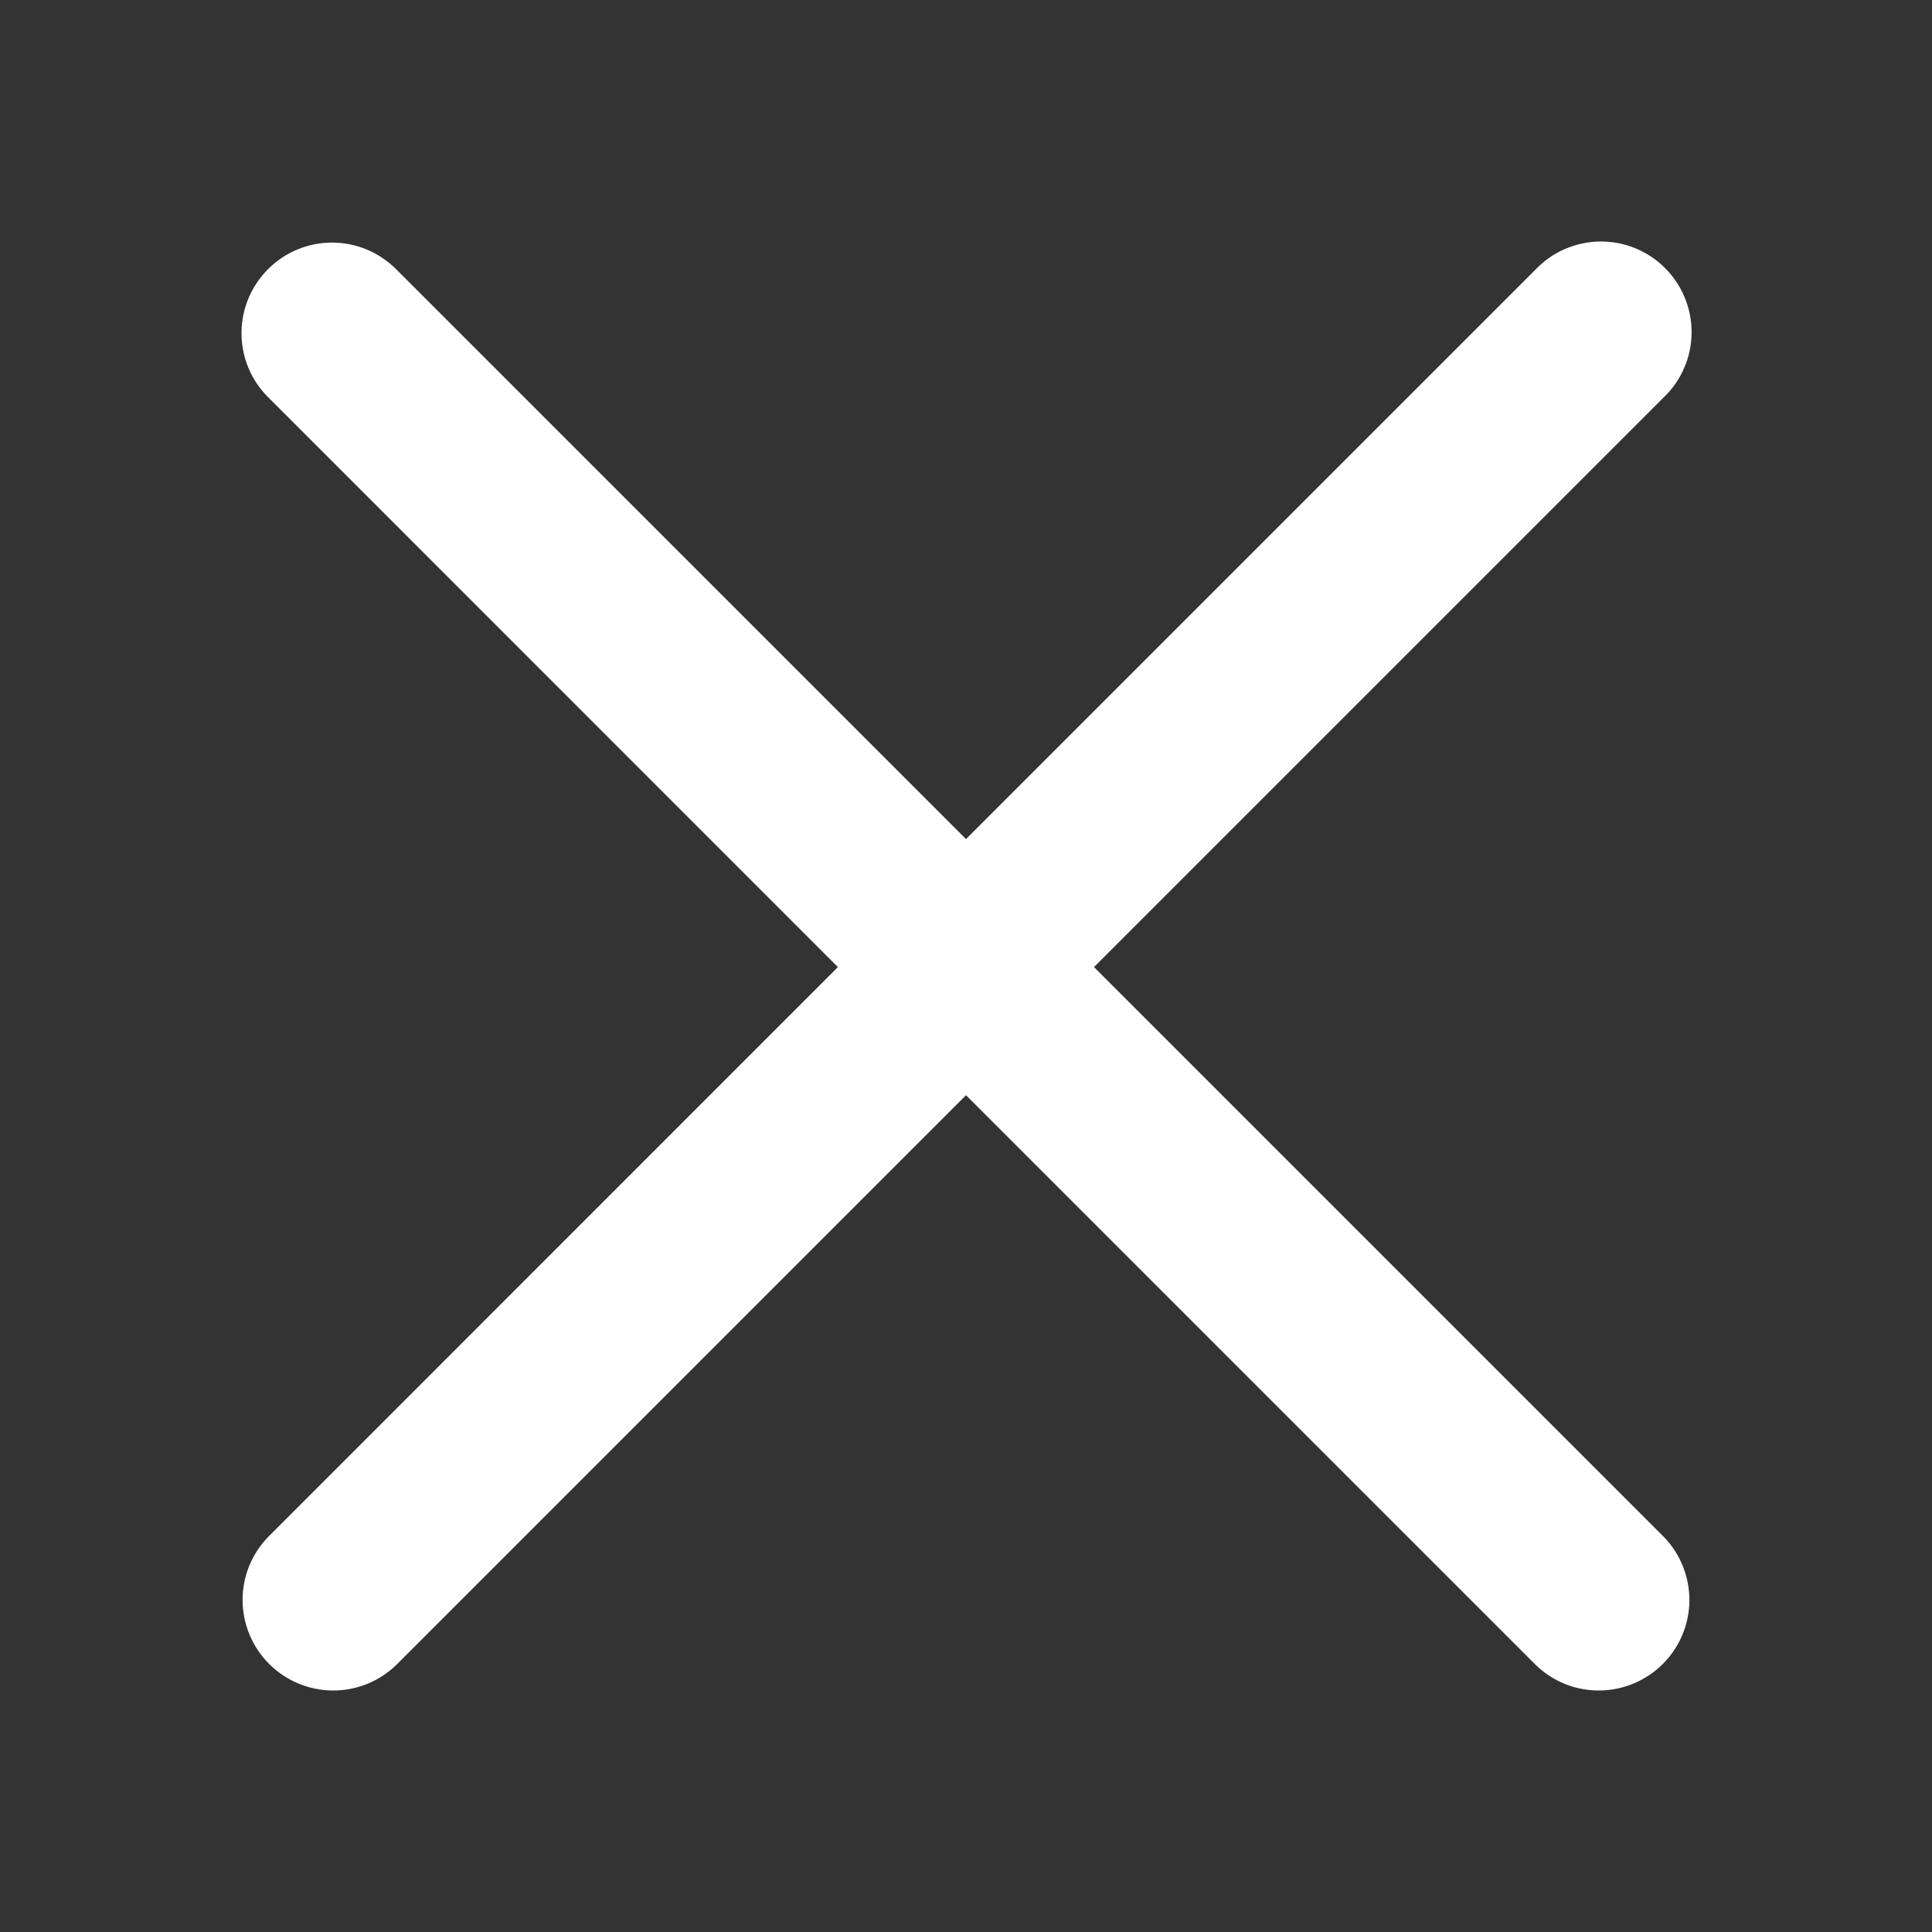 <svg width="16" height="16" viewBox="0 0 16 16" fill="none" xmlns="http://www.w3.org/2000/svg">
    <rect x="0" y="0" width="16" height="16" fill="#333333" stroke="none"/>
    <path d="M2.22 2.229C2.36 2.088 2.551 2.009 2.75 2.009C2.949 2.009 3.139 2.088 3.28 2.229L8 6.949L12.72 2.229C12.789 2.157 12.871 2.1 12.963 2.061C13.055 2.022 13.153 2.001 13.252 2C13.352 1.999 13.451 2.018 13.543 2.056C13.635 2.094 13.719 2.149 13.789 2.22C13.86 2.29 13.915 2.374 13.953 2.466C13.991 2.558 14.01 2.657 14.009 2.757C14.008 2.856 13.988 2.955 13.948 3.046C13.909 3.138 13.852 3.22 13.78 3.289L9.06 8.009L13.78 12.729C13.917 12.87 13.992 13.06 13.991 13.257C13.989 13.453 13.91 13.641 13.771 13.78C13.632 13.919 13.444 13.998 13.247 14C13.05 14.002 12.861 13.926 12.72 13.79L8 9.07L3.28 13.79C3.139 13.926 2.949 14.002 2.753 14C2.556 13.998 2.368 13.919 2.229 13.78C2.09 13.641 2.011 13.453 2.009 13.257C2.007 13.06 2.083 12.87 2.22 12.729L6.939 8.009L2.22 3.289C2.079 3.149 2 2.958 2 2.759C2 2.56 2.079 2.37 2.22 2.229Z" fill="white"/>
</svg>
